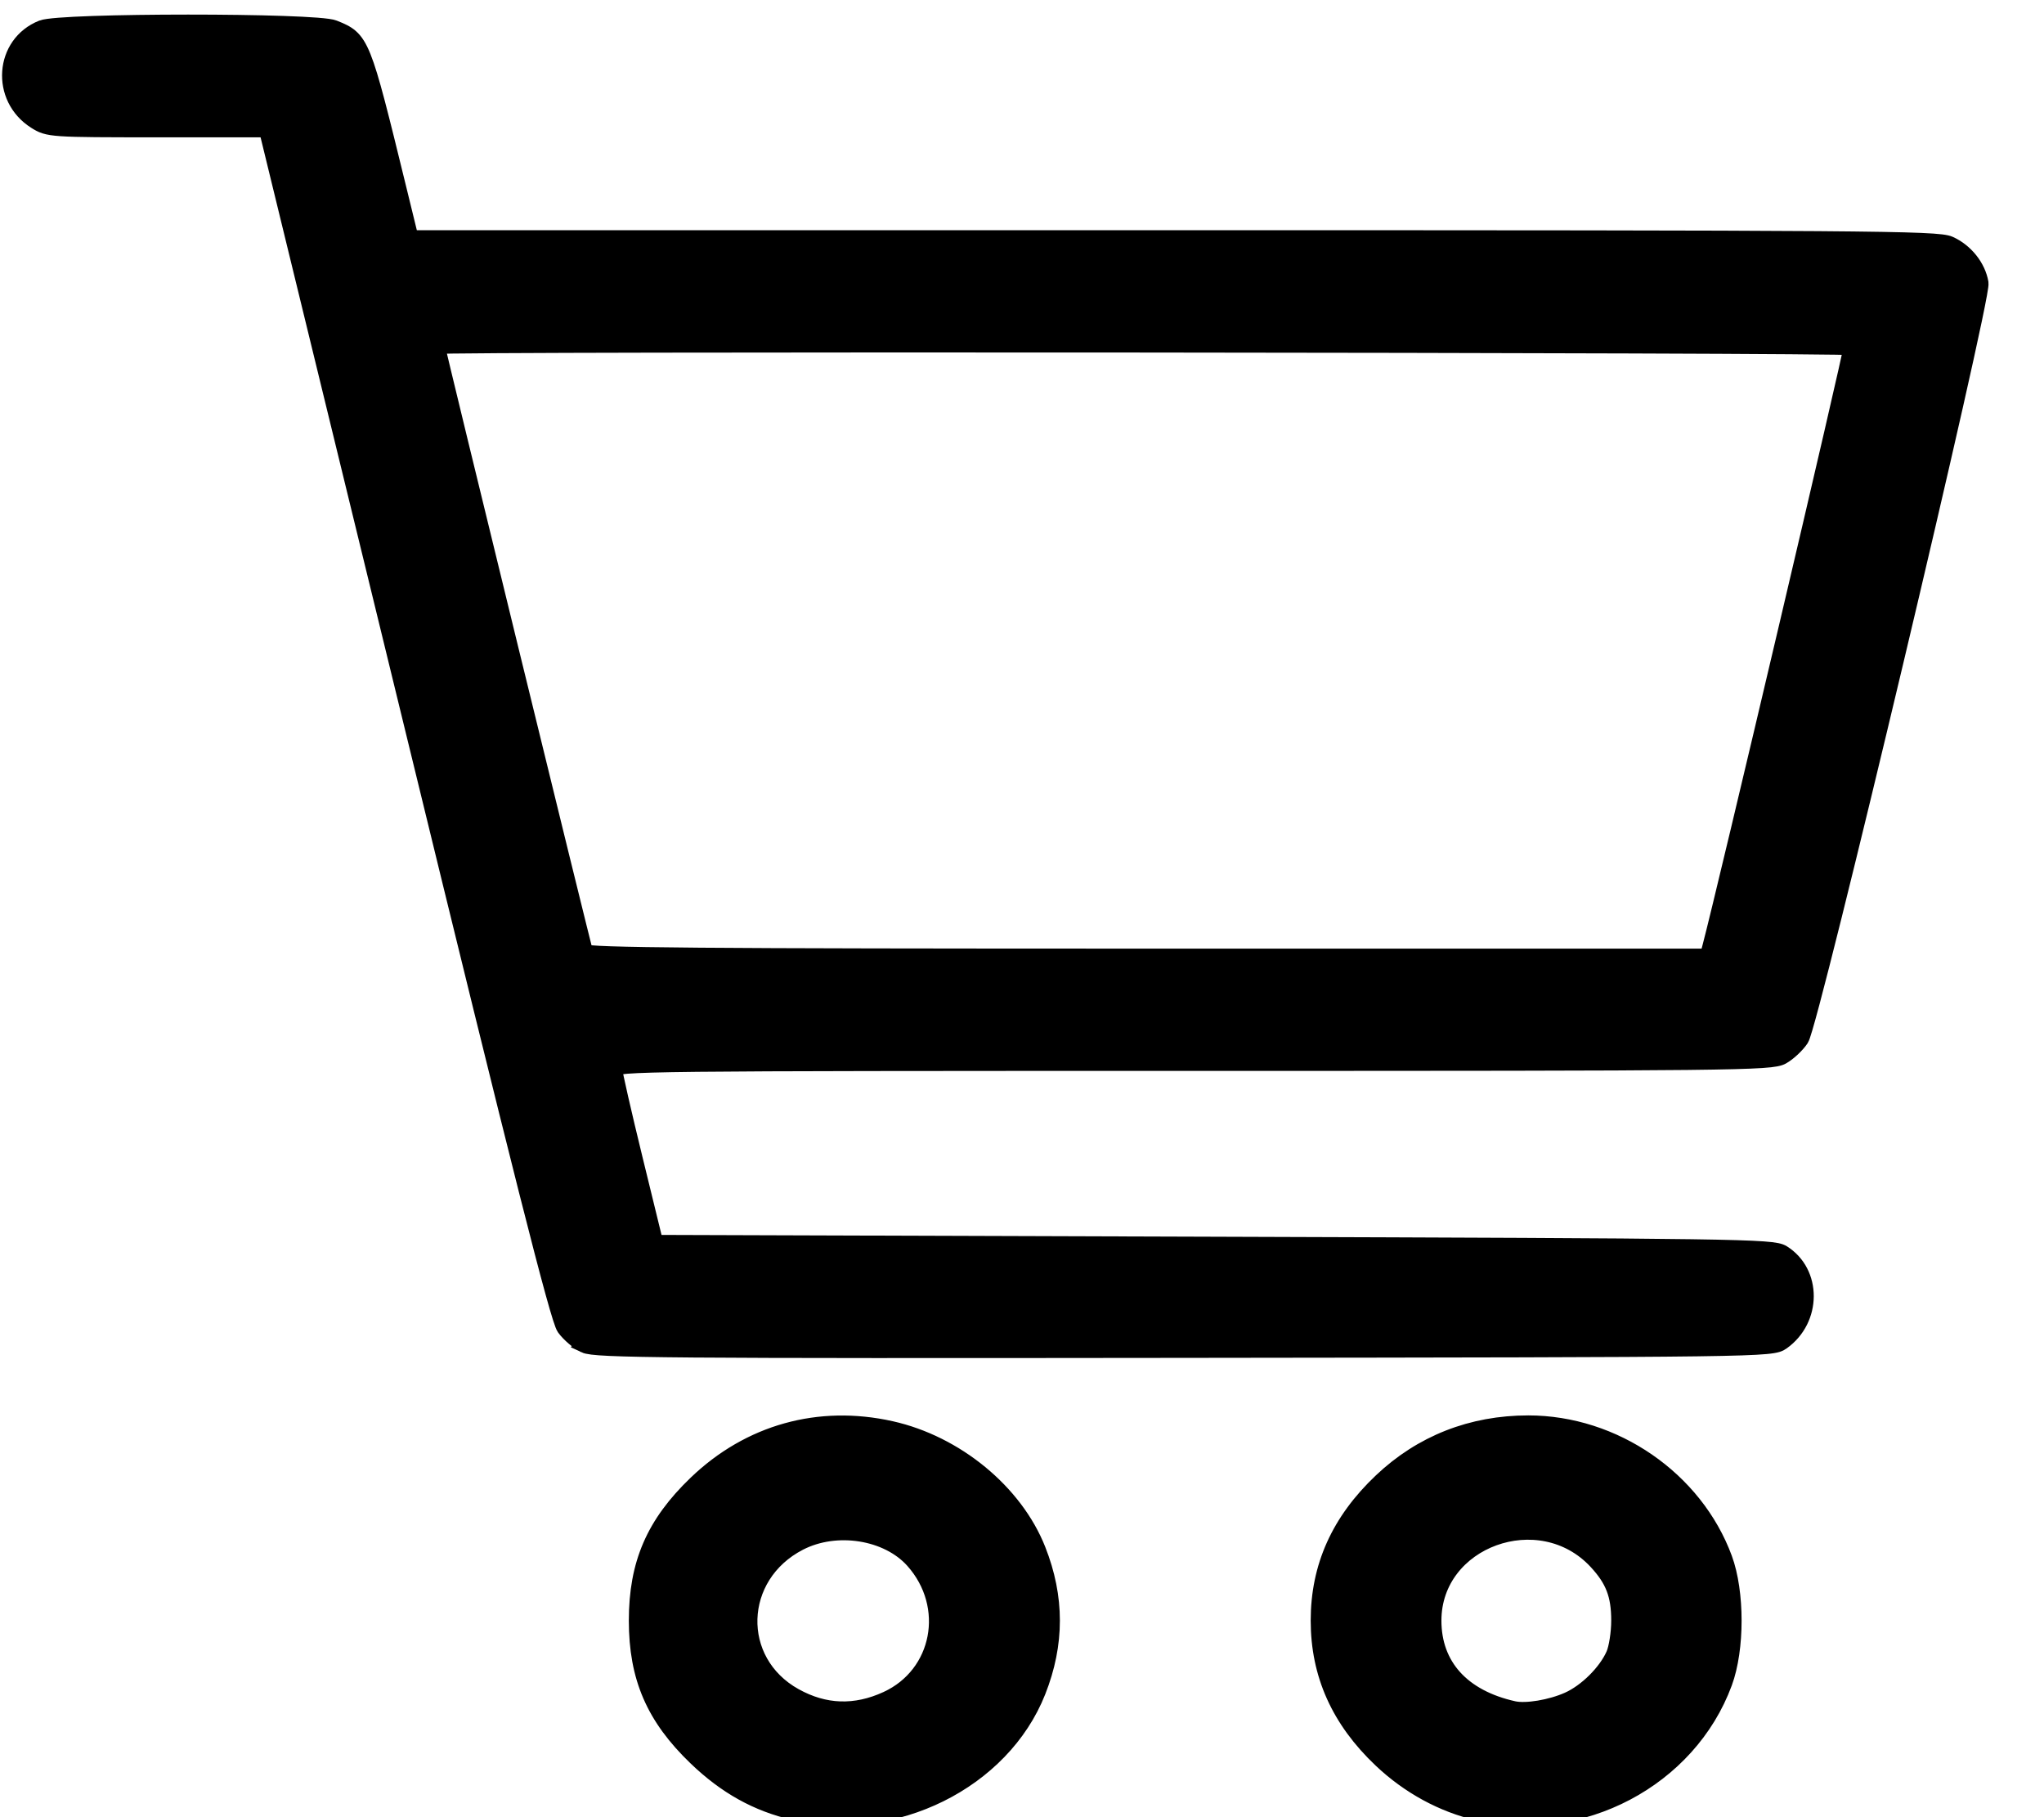 <?xml version="1.0" encoding="UTF-8" standalone="no"?>
<svg
   aria-hidden="true"
   focusable="false"
   data-prefix="far"
   data-icon="shopping-cart"
   role="img"
   viewBox="0 0 576 512"
   class="svg-inline--fa fa-shopping-cart fa-w-18"
   version="1.1"
   id="svg4"
   sodipodi:docname="shoppingCart.svg"
   inkscape:version="1.2 (dc2aedaf03, 2022-05-15)"
   xml:space="preserve"
   xmlns:inkscape="http://www.inkscape.org/namespaces/inkscape"
   xmlns:sodipodi="http://sodipodi.sourceforge.net/DTD/sodipodi-0.dtd"
   xmlns="http://www.w3.org/2000/svg"
   xmlns:svg="http://www.w3.org/2000/svg"><defs
     id="defs8" /><sodipodi:namedview
     id="namedview6"
     pagecolor="#505050"
     bordercolor="#eeeeee"
     borderopacity="1"
     inkscape:showpageshadow="0"
     inkscape:pageopacity="0"
     inkscape:pagecheckerboard="0"
     inkscape:deskcolor="#505050"
     showgrid="false"
     inkscape:zoom="0.36943568"
     inkscape:cx="39.249051"
     inkscape:cy="178.65085"
     inkscape:window-width="1366"
     inkscape:window-height="715"
     inkscape:window-x="-8"
     inkscape:window-y="-8"
     inkscape:window-maximized="1"
     inkscape:current-layer="svg4" /><path
     style="fill:#000000;stroke-width:4.656;stroke:#000000;stroke-opacity:1;stroke-dasharray:none"
     d="m 223.786,510.501 c -10.398,-2.386 -19.15,-7.247 -27.541,-15.298 -11.854,-11.373 -16.712,-22.591 -16.712,-38.592 0,-16 4.858,-27.219 16.712,-38.592 14.98,-14.372 34.535,-19.836 54.809,-15.313 18.28,4.078 34.905,17.753 41.325,33.992 5.29,13.38 5.29,26.445 0,39.826 -10.003,25.301 -40.521,40.417 -68.594,33.976 z m 26.136,-31.64 c 15.229,-6.992 18.938,-26.401 7.497,-39.225 -7.285,-8.165 -21.763,-10.45 -32.19,-5.079 -18.23,9.39 -18.965,33.592 -1.317,43.404 8.437,4.691 17.099,4.99 26.01,0.899 z m 166.571,31.759 c -9.932,-2.278 -19.426,-7.451 -27.228,-14.837 -11.803,-11.174 -17.583,-24.05 -17.583,-39.172 0,-15.145 5.779,-27.997 17.637,-39.222 11.326,-10.722 25.417,-16.263 41.361,-16.263 24.164,0 46.926,15.69 55.155,38.018 3.492,9.475 3.492,25.46 0,34.935 -10.009,27.159 -40.405,43.177 -69.342,36.541 z m 25.443,-31.561 c 5.167,-2.305 10.726,-7.819 12.941,-12.835 0.821,-1.86 1.493,-6.185 1.493,-9.612 0,-7.263 -1.652,-11.556 -6.426,-16.702 -15.942,-17.183 -46.08,-6.259 -46.08,16.702 0,12.801 8.129,21.777 22.649,25.009 3.527,0.785 10.526,-0.377 15.424,-2.562 z M 164.812,378.893 c -1.813,-0.86 -4.359,-3.031 -5.658,-4.826 -1.771,-2.446 -12.426,-44.552 -42.553,-168.171 C 94.495,115.196 76.145,39.947 75.823,38.675 l -0.587,-2.312 h -30.762 c -30.174,0 -30.833,-0.045 -34.451,-2.332 C -0.266,27.527 0.82,12.368 11.888,7.991 17.106,5.928 88.929,5.914 94.041,7.975 c 7.84,3.161 7.953,3.441 18.139,45.086 l 3.456,14.128 h 214.989 c 196.109,0 215.315,0.146 218.703,1.668 4.473,2.009 7.945,6.357 8.711,10.909 0.762,4.529 -47.71,208.475 -50.597,212.887 -1.136,1.735 -3.517,3.964 -5.293,4.953 -3.036,1.691 -12.942,1.798 -166.192,1.798 -154.488,0 -162.963,0.093 -162.943,1.798 0.012,0.989 2.621,12.433 5.799,25.431 l 5.777,23.633 157.381,0.514 c 147.847,0.483 157.557,0.623 160.296,2.322 8.749,5.425 8.687,18.656 -0.117,24.907 -2.862,2.032 -4.747,2.057 -168.469,2.251 -146.301,0.174 -165.958,0.015 -168.87,-1.366 z M 482.039,266.822 c 4.127,-15.561 40.113,-168.486 39.784,-169.065 -0.45,-0.792 -398.774,-1.122 -398.774,-0.33 0,0.817 41.247,169.599 41.764,170.895 0.406,1.019 33.106,1.284 158.499,1.284 h 157.988 z"
     id="path4557" /></svg>
